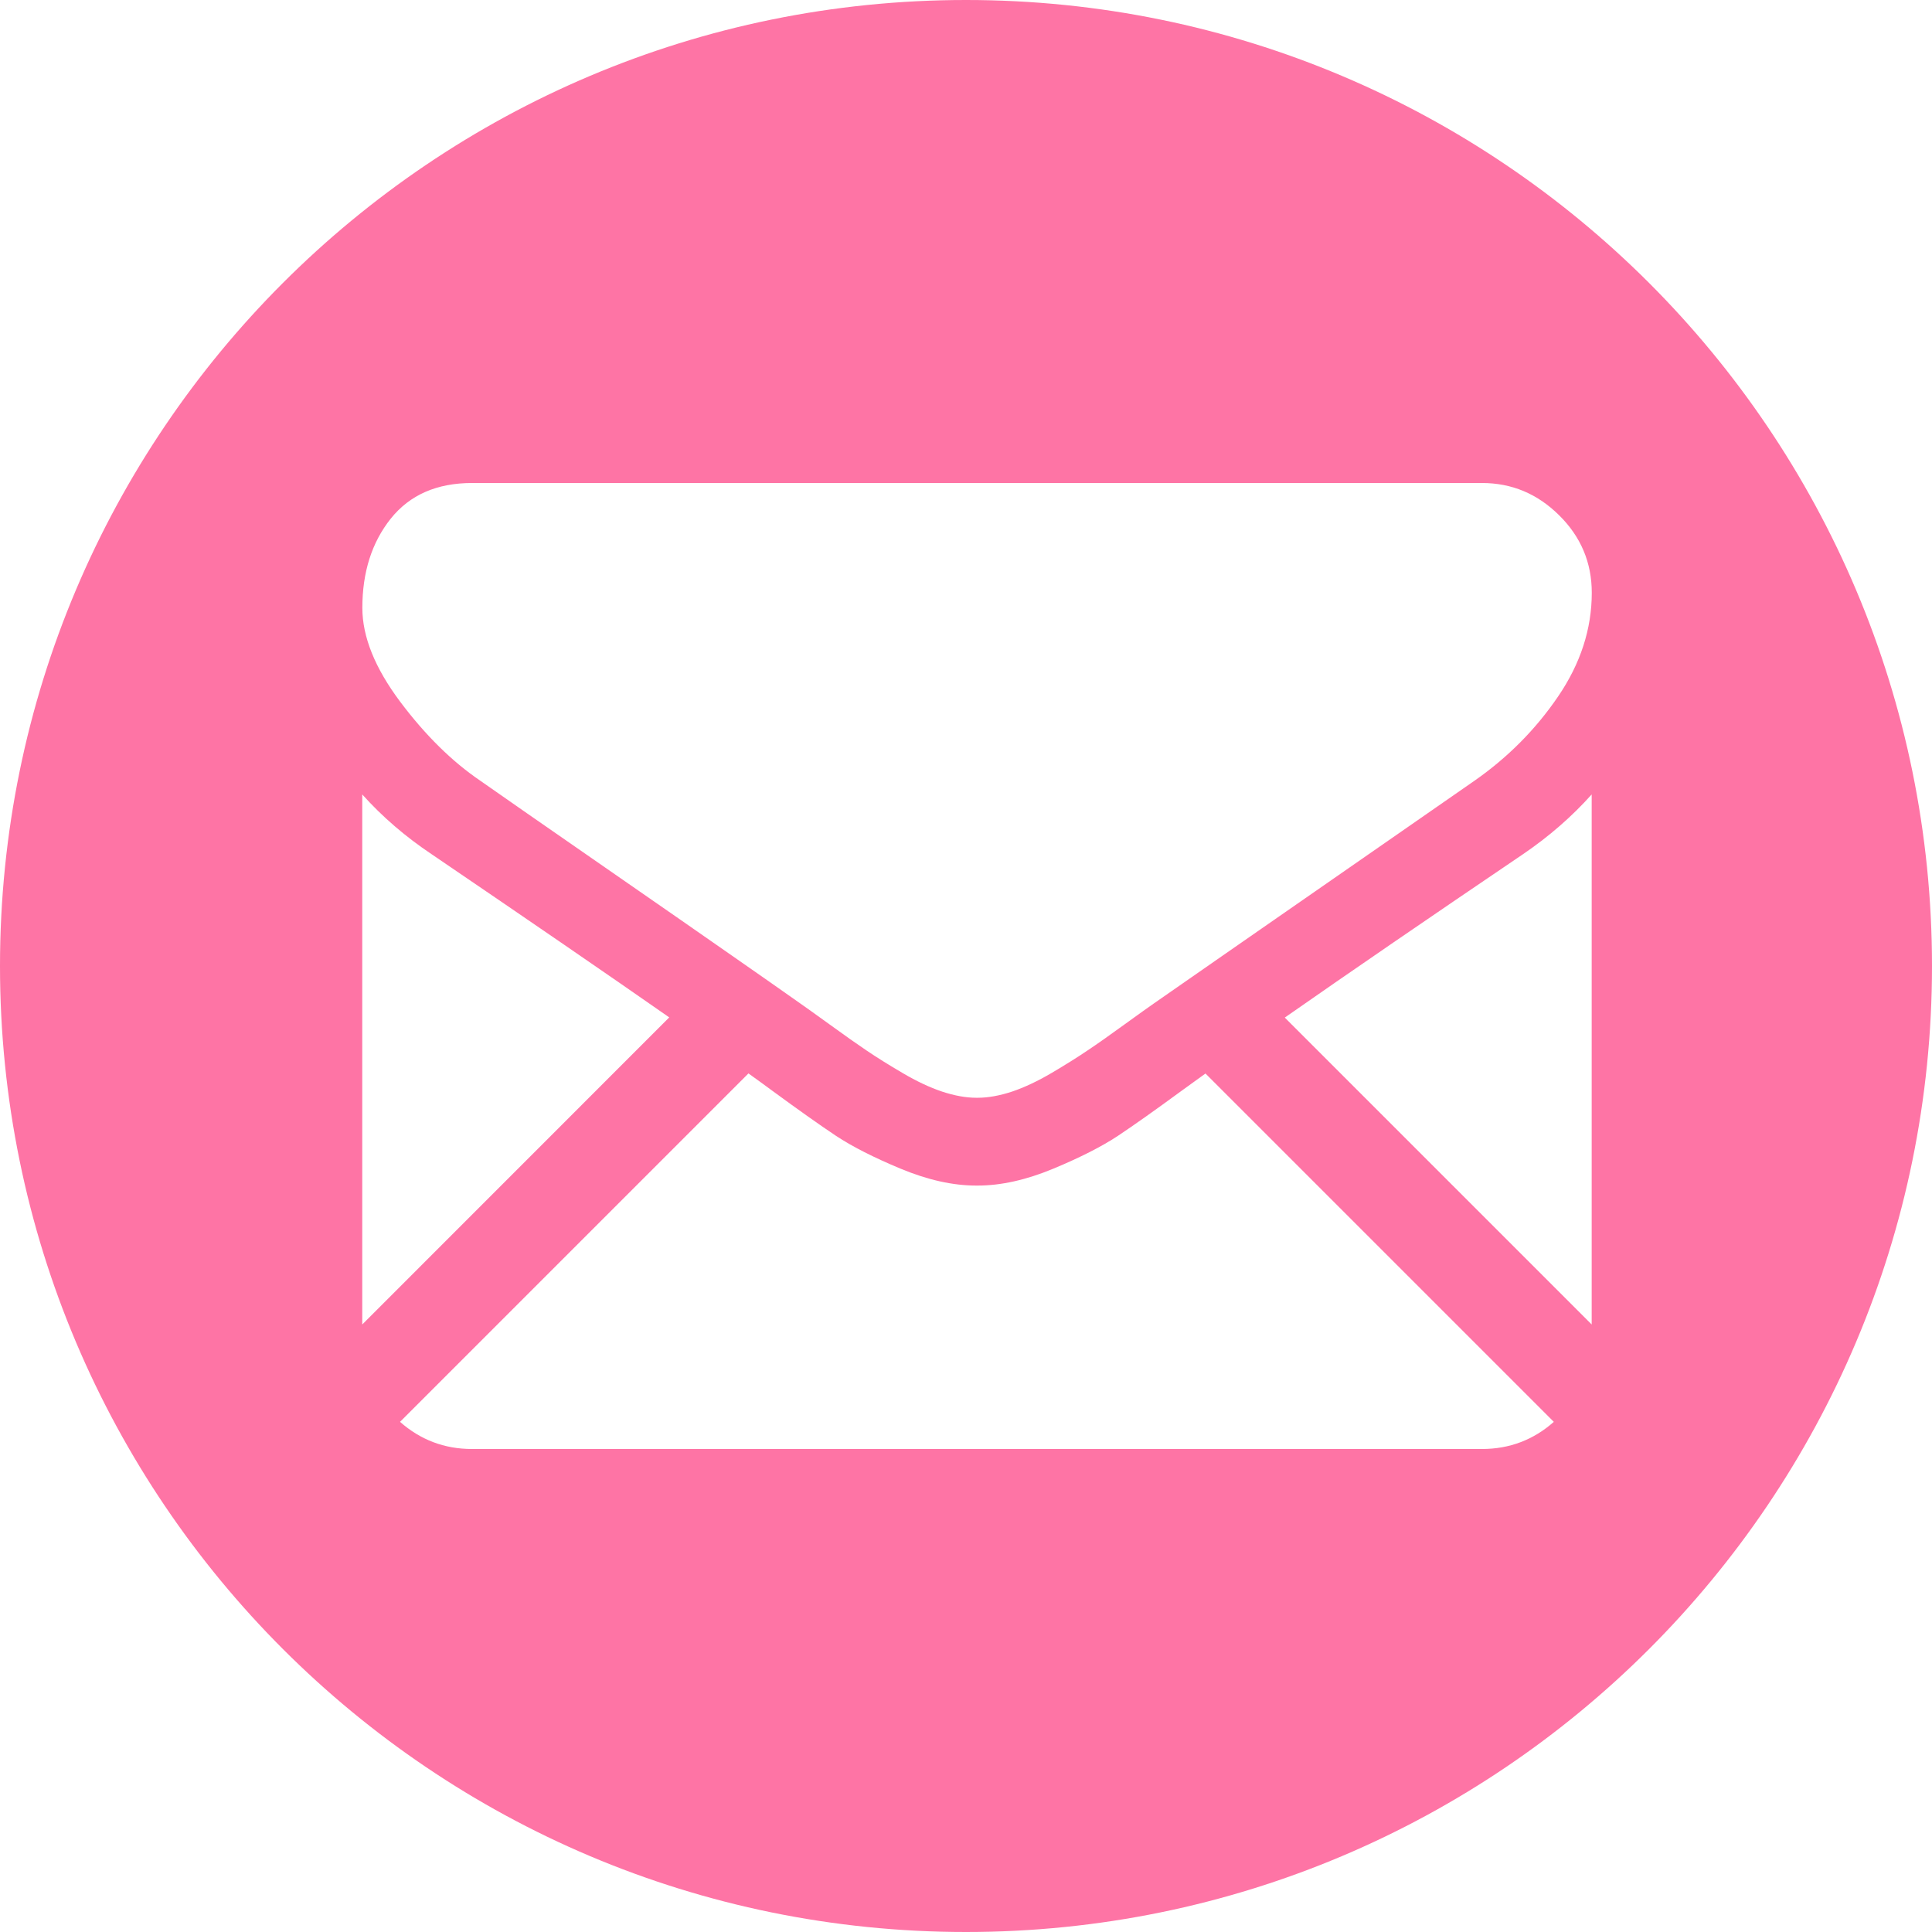 <svg width="20" height="20" viewBox="0 0 20 20" fill="none" xmlns="http://www.w3.org/2000/svg">
<path fill-rule="evenodd" clip-rule="evenodd" d="M20 10C20 15.523 15.523 20 10 20C4.477 20 0 15.523 0 10C0 4.477 4.477 0 10 0C15.523 0 20 4.477 20 10ZM15.341 15C15.627 15 15.875 14.905 16.085 14.719L12.479 11.113C12.393 11.175 12.309 11.235 12.23 11.293C11.96 11.491 11.741 11.646 11.573 11.758C11.405 11.869 11.181 11.983 10.902 12.099C10.622 12.215 10.362 12.273 10.12 12.273H10.113H10.106C9.865 12.273 9.604 12.215 9.325 12.099C9.046 11.983 8.822 11.869 8.654 11.758C8.486 11.646 8.267 11.491 7.997 11.293C7.922 11.237 7.838 11.177 7.748 11.112L4.141 14.719C4.352 14.905 4.6 15 4.886 15H15.341ZM3.75 8.224C3.958 8.456 4.198 8.662 4.467 8.842C5.473 9.526 6.292 10.088 6.928 10.532L3.75 13.711V8.224ZM15.767 8.842C14.8 9.497 13.977 10.061 13.3 10.534L16.477 13.711V8.224C16.273 8.452 16.037 8.658 15.767 8.842ZM4.887 5H15.341C15.649 5 15.915 5.111 16.14 5.334C16.365 5.556 16.478 5.824 16.478 6.136C16.478 6.51 16.362 6.868 16.13 7.209C15.898 7.55 15.609 7.841 15.264 8.082C14.114 8.88 13.247 9.482 12.659 9.891C12.335 10.116 12.094 10.283 11.94 10.391C11.917 10.407 11.881 10.432 11.834 10.466C11.782 10.503 11.718 10.55 11.638 10.607C11.484 10.719 11.356 10.809 11.254 10.877C11.152 10.946 11.029 11.023 10.885 11.108C10.74 11.193 10.604 11.257 10.477 11.3C10.349 11.342 10.23 11.364 10.121 11.364H10.114H10.107C9.998 11.364 9.88 11.342 9.752 11.3C9.624 11.257 9.488 11.193 9.344 11.108C9.199 11.023 9.076 10.946 8.974 10.877C8.873 10.809 8.745 10.719 8.591 10.607C8.511 10.55 8.446 10.503 8.395 10.466C8.348 10.432 8.312 10.407 8.289 10.391C8.091 10.251 7.851 10.083 7.572 9.889C7.246 9.661 6.865 9.397 6.428 9.094C5.619 8.533 5.133 8.196 4.972 8.082C4.679 7.883 4.402 7.61 4.141 7.262C3.881 6.914 3.751 6.591 3.751 6.293C3.751 5.923 3.849 5.615 4.045 5.369C4.242 5.123 4.522 5 4.887 5Z" fill="#FE74A5"/>
</svg>
